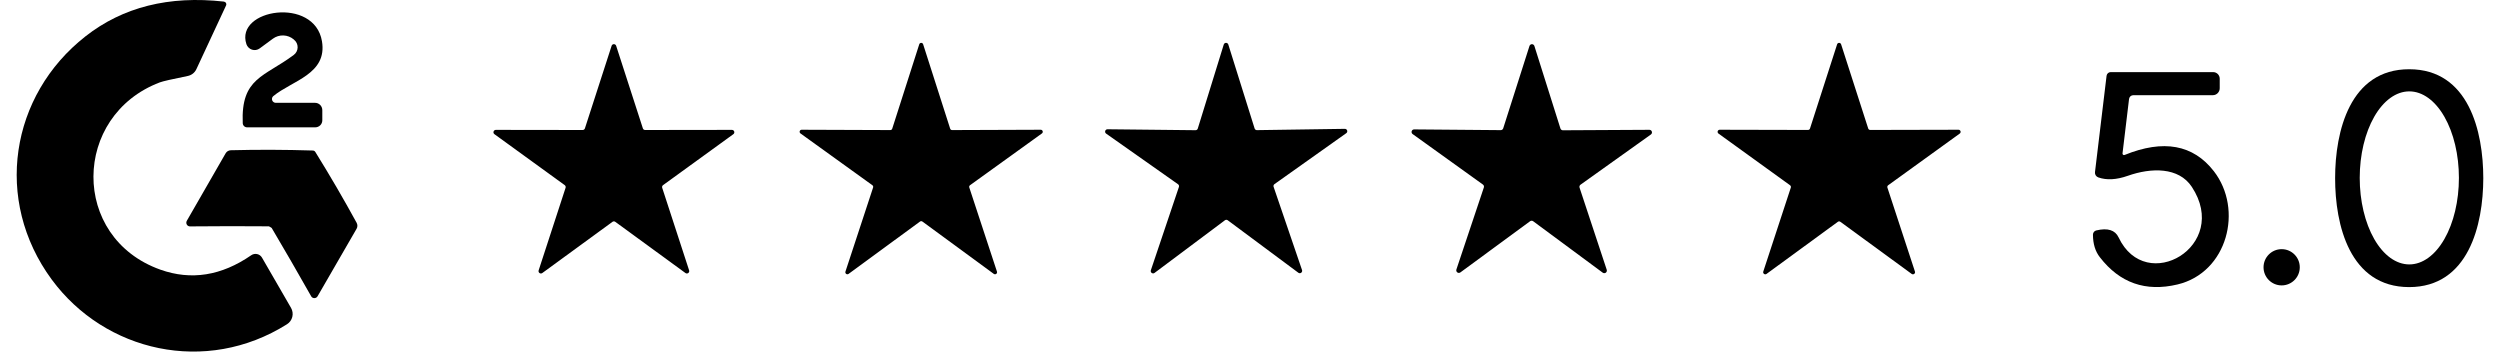 <svg width="145" height="21" viewBox="0 0 145 21" fill="none" xmlns="http://www.w3.org/2000/svg">
<path d="M72.897 7.548L77.998 7.473C78.028 7.472 78.058 7.481 78.083 7.498C78.108 7.515 78.126 7.54 78.135 7.568C78.145 7.597 78.144 7.628 78.135 7.656C78.125 7.685 78.106 7.709 78.081 7.726L73.921 10.678C73.896 10.695 73.878 10.72 73.868 10.748C73.859 10.777 73.859 10.807 73.869 10.836L75.517 15.66C75.527 15.688 75.528 15.719 75.52 15.748C75.511 15.776 75.493 15.802 75.469 15.819C75.445 15.837 75.416 15.847 75.386 15.847C75.356 15.846 75.327 15.836 75.303 15.818L71.21 12.776C71.186 12.758 71.157 12.748 71.127 12.748C71.097 12.748 71.068 12.758 71.044 12.776L66.962 15.83C66.939 15.848 66.91 15.857 66.881 15.857C66.852 15.857 66.823 15.848 66.8 15.831C66.776 15.814 66.758 15.79 66.749 15.762C66.74 15.734 66.74 15.704 66.749 15.676L68.377 10.844C68.387 10.815 68.387 10.785 68.378 10.756C68.368 10.728 68.35 10.703 68.326 10.686L64.157 7.75C64.132 7.733 64.113 7.709 64.103 7.68C64.094 7.652 64.094 7.621 64.103 7.592C64.112 7.563 64.131 7.539 64.156 7.522C64.18 7.504 64.21 7.496 64.24 7.497L69.337 7.552C69.367 7.553 69.396 7.544 69.42 7.527C69.444 7.51 69.462 7.486 69.471 7.457L70.977 2.586C70.985 2.557 71.002 2.532 71.026 2.514C71.049 2.496 71.078 2.486 71.108 2.485C71.137 2.485 71.166 2.494 71.191 2.511C71.215 2.529 71.233 2.553 71.242 2.582L72.767 7.45C72.775 7.478 72.792 7.503 72.816 7.52C72.839 7.538 72.868 7.548 72.897 7.548Z" fill="#DF8E00" style="fill:#DF8E00;fill:color(display-p3 0.875 0.557 0);fill-opacity:1;"/>
<path d="M37.419 7.54L42.453 7.533C42.482 7.533 42.51 7.542 42.534 7.559C42.557 7.576 42.575 7.6 42.584 7.627C42.593 7.655 42.593 7.684 42.585 7.712C42.576 7.74 42.559 7.764 42.536 7.781L38.458 10.737C38.434 10.754 38.417 10.778 38.407 10.806C38.398 10.833 38.398 10.863 38.407 10.891L39.967 15.676C39.978 15.704 39.979 15.735 39.97 15.764C39.962 15.792 39.944 15.817 39.92 15.835C39.896 15.853 39.867 15.862 39.837 15.862C39.807 15.862 39.778 15.852 39.754 15.834L35.688 12.867C35.664 12.849 35.635 12.839 35.605 12.839C35.575 12.839 35.546 12.849 35.522 12.867L31.456 15.834C31.433 15.852 31.404 15.862 31.374 15.862C31.344 15.862 31.315 15.853 31.291 15.835C31.267 15.817 31.249 15.792 31.24 15.764C31.232 15.735 31.233 15.704 31.243 15.676L32.804 10.891C32.813 10.863 32.812 10.833 32.803 10.806C32.794 10.778 32.776 10.754 32.752 10.737L28.675 7.781C28.652 7.764 28.634 7.74 28.626 7.712C28.617 7.684 28.617 7.655 28.627 7.627C28.636 7.6 28.653 7.576 28.677 7.559C28.701 7.542 28.729 7.533 28.758 7.533L33.792 7.54C33.822 7.541 33.851 7.531 33.875 7.514C33.9 7.496 33.917 7.471 33.926 7.442L35.475 2.653C35.484 2.626 35.502 2.602 35.525 2.586C35.549 2.569 35.577 2.561 35.605 2.561C35.634 2.561 35.662 2.569 35.685 2.586C35.709 2.602 35.726 2.626 35.736 2.653L37.285 7.442C37.293 7.471 37.311 7.496 37.335 7.514C37.359 7.531 37.389 7.541 37.419 7.54Z" fill="#DF8E00" style="fill:#DF8E00;fill:color(display-p3 0.875 0.557 0);fill-opacity:1;"/>
<path d="M90.65 7.556L95.664 7.529C95.696 7.529 95.727 7.539 95.753 7.557C95.778 7.576 95.798 7.603 95.807 7.633C95.817 7.663 95.817 7.696 95.807 7.726C95.796 7.757 95.777 7.783 95.751 7.801L91.669 10.713C91.643 10.732 91.624 10.758 91.614 10.789C91.604 10.82 91.604 10.853 91.614 10.883L93.191 15.648C93.2 15.679 93.2 15.711 93.19 15.742C93.18 15.772 93.161 15.798 93.135 15.817C93.109 15.835 93.078 15.845 93.046 15.844C93.014 15.844 92.983 15.833 92.957 15.814L88.923 12.831C88.897 12.812 88.866 12.802 88.834 12.802C88.802 12.802 88.771 12.812 88.746 12.831L84.703 15.799C84.678 15.818 84.647 15.828 84.615 15.829C84.583 15.829 84.552 15.819 84.526 15.801C84.5 15.782 84.481 15.756 84.471 15.726C84.461 15.695 84.46 15.663 84.47 15.633L86.063 10.875C86.073 10.845 86.074 10.812 86.065 10.782C86.055 10.751 86.037 10.725 86.011 10.705L81.934 7.777C81.907 7.759 81.888 7.732 81.878 7.702C81.868 7.671 81.868 7.638 81.878 7.607C81.888 7.577 81.908 7.55 81.934 7.532C81.961 7.513 81.992 7.504 82.024 7.505L87.043 7.548C87.074 7.548 87.105 7.538 87.13 7.52C87.156 7.501 87.175 7.475 87.185 7.446L88.71 2.665C88.72 2.635 88.739 2.609 88.765 2.591C88.79 2.572 88.821 2.562 88.852 2.562C88.884 2.562 88.914 2.572 88.94 2.591C88.965 2.609 88.984 2.635 88.994 2.665L90.504 7.45C90.513 7.481 90.533 7.508 90.559 7.527C90.585 7.547 90.617 7.557 90.65 7.556Z" fill="#DF8E00" style="fill:#DF8E00;fill:color(display-p3 0.875 0.557 0);fill-opacity:1;"/>
<path d="M108.47 7.537L113.595 7.525C113.621 7.525 113.646 7.533 113.666 7.549C113.687 7.564 113.702 7.585 113.71 7.61C113.718 7.634 113.718 7.66 113.71 7.685C113.702 7.709 113.687 7.731 113.666 7.746L109.513 10.745C109.492 10.76 109.477 10.782 109.469 10.807C109.461 10.832 109.461 10.858 109.47 10.883L111.066 15.747C111.075 15.772 111.075 15.799 111.068 15.824C111.06 15.85 111.044 15.871 111.023 15.887C111.001 15.902 110.976 15.911 110.949 15.911C110.923 15.91 110.897 15.902 110.876 15.886L106.739 12.863C106.719 12.848 106.694 12.84 106.668 12.84C106.643 12.84 106.618 12.848 106.597 12.863L102.46 15.886C102.439 15.902 102.414 15.91 102.387 15.911C102.361 15.911 102.335 15.902 102.314 15.887C102.293 15.871 102.277 15.85 102.269 15.824C102.261 15.799 102.262 15.772 102.271 15.747L103.867 10.883C103.875 10.858 103.876 10.832 103.868 10.807C103.86 10.782 103.844 10.76 103.823 10.745L99.671 7.746C99.65 7.731 99.635 7.709 99.627 7.685C99.619 7.66 99.619 7.634 99.626 7.61C99.634 7.585 99.65 7.564 99.67 7.549C99.691 7.533 99.716 7.525 99.742 7.525L104.867 7.537C104.892 7.536 104.917 7.527 104.938 7.512C104.959 7.496 104.974 7.474 104.981 7.45L106.55 2.578C106.557 2.551 106.572 2.528 106.593 2.512C106.615 2.495 106.641 2.486 106.668 2.486C106.695 2.486 106.722 2.495 106.743 2.512C106.765 2.528 106.78 2.551 106.787 2.578L108.355 7.45C108.363 7.474 108.378 7.496 108.399 7.512C108.419 7.527 108.444 7.536 108.47 7.537Z" fill="#DF8E00" style="fill:#DF8E00;fill:color(display-p3 0.875 0.557 0);fill-opacity:1;"/>
<path d="M55.223 7.544L60.356 7.525C60.382 7.523 60.407 7.531 60.429 7.545C60.45 7.56 60.466 7.582 60.474 7.606C60.483 7.631 60.482 7.658 60.474 7.682C60.465 7.707 60.449 7.728 60.427 7.742L56.263 10.741C56.242 10.756 56.226 10.777 56.218 10.801C56.211 10.825 56.211 10.851 56.219 10.875L57.823 15.751C57.831 15.775 57.832 15.801 57.824 15.825C57.817 15.849 57.802 15.87 57.782 15.885C57.761 15.9 57.737 15.908 57.712 15.908C57.686 15.908 57.662 15.9 57.641 15.886L53.501 12.851C53.48 12.836 53.455 12.827 53.429 12.827C53.404 12.827 53.379 12.836 53.358 12.851L49.217 15.886C49.197 15.9 49.172 15.908 49.147 15.908C49.122 15.908 49.098 15.9 49.077 15.885C49.057 15.87 49.042 15.849 49.035 15.825C49.027 15.801 49.028 15.775 49.036 15.751L50.64 10.875C50.648 10.851 50.648 10.825 50.64 10.801C50.633 10.777 50.617 10.756 50.596 10.741L46.432 7.742C46.41 7.728 46.394 7.707 46.385 7.682C46.377 7.658 46.376 7.631 46.384 7.606C46.392 7.582 46.408 7.56 46.43 7.545C46.451 7.531 46.477 7.523 46.503 7.525L51.636 7.544C51.661 7.545 51.686 7.537 51.707 7.522C51.727 7.507 51.742 7.486 51.75 7.461L53.315 2.574C53.322 2.549 53.336 2.526 53.357 2.51C53.378 2.494 53.403 2.486 53.429 2.486C53.456 2.486 53.481 2.494 53.502 2.51C53.522 2.526 53.537 2.549 53.544 2.574L55.109 7.461C55.116 7.486 55.132 7.507 55.152 7.522C55.173 7.537 55.198 7.545 55.223 7.544Z" fill="#DF8E00" style="fill:#DF8E00;fill:color(display-p3 0.875 0.557 0);fill-opacity:1;"/>
<path d="M139.736 4.016C143.186 4.016 144.031 7.627 144.031 10.338C144.027 13.044 143.174 16.652 139.728 16.652C136.279 16.648 135.433 13.037 135.437 10.33C135.437 7.623 136.291 4.012 139.736 4.016ZM139.74 5.3C138.977 5.3 138.246 5.829 137.706 6.77C137.167 7.711 136.864 8.987 136.864 10.318C136.864 11.649 137.167 12.925 137.706 13.866C138.246 14.807 138.977 15.336 139.74 15.336C140.503 15.336 141.235 14.807 141.774 13.866C142.314 12.925 142.617 11.649 142.617 10.318C142.617 8.987 142.314 7.711 141.774 6.77C141.235 5.829 140.503 5.3 139.74 5.3Z" fill="#1E2223" style="fill:#1E2223;fill:color(display-p3 0.118 0.133 0.137);fill-opacity:1;"/>
<path d="M123.106 8.896C123.103 8.911 123.106 8.927 123.112 8.941C123.118 8.956 123.127 8.968 123.14 8.977C123.152 8.987 123.167 8.993 123.183 8.994C123.198 8.996 123.214 8.993 123.228 8.987C125.48 8.073 127.206 8.387 128.404 9.931C130.123 12.148 129.198 15.803 126.298 16.498C124.449 16.94 122.946 16.414 121.79 14.917C121.526 14.58 121.393 14.144 121.391 13.61C121.391 13.553 121.41 13.498 121.445 13.454C121.48 13.409 121.529 13.378 121.584 13.365C122.246 13.207 122.678 13.342 122.88 13.772C124.465 17.134 129.388 14.269 127.124 10.836C126.361 9.682 124.769 9.718 123.414 10.196C122.755 10.428 122.185 10.459 121.703 10.29C121.64 10.268 121.587 10.226 121.551 10.17C121.516 10.114 121.501 10.048 121.509 9.982L122.181 4.395C122.189 4.336 122.217 4.282 122.262 4.242C122.306 4.203 122.363 4.181 122.422 4.182H128.361C128.462 4.182 128.56 4.222 128.632 4.294C128.704 4.366 128.744 4.464 128.744 4.565V5.118C128.744 5.171 128.734 5.224 128.713 5.273C128.693 5.321 128.663 5.366 128.626 5.403C128.589 5.441 128.544 5.47 128.495 5.491C128.446 5.511 128.394 5.521 128.341 5.521H123.73C123.67 5.521 123.612 5.543 123.567 5.583C123.522 5.623 123.493 5.678 123.485 5.739L123.106 8.896Z" fill="#1E2223" style="fill:#1E2223;fill:color(display-p3 0.118 0.133 0.137);fill-opacity:1;"/>
<path d="M12.984 0.092C13.01 0.096 13.034 0.105 13.055 0.119C13.076 0.133 13.093 0.152 13.106 0.174C13.118 0.196 13.125 0.221 13.126 0.246C13.127 0.27 13.122 0.295 13.111 0.318L11.392 4.008C11.345 4.11 11.275 4.199 11.188 4.268C11.1 4.337 10.996 4.385 10.886 4.407C9.983 4.589 9.444 4.713 9.27 4.778C4.185 6.707 4.078 13.779 9.302 15.64C11.088 16.275 12.845 15.996 14.573 14.803C14.622 14.769 14.678 14.745 14.738 14.734C14.797 14.722 14.857 14.723 14.916 14.737C14.975 14.75 15.03 14.775 15.079 14.811C15.127 14.847 15.167 14.893 15.197 14.945L16.88 17.857C16.971 18.015 16.998 18.203 16.954 18.379C16.911 18.556 16.801 18.709 16.647 18.805C11.941 21.769 6.082 20.398 3 16.213C-0.387 11.61 0.593 5.529 4.959 2.107C7.127 0.408 9.802 -0.263 12.984 0.092Z" fill="#FF492C" style="fill:#FF492C;fill:color(display-p3 1 0.286 0.172);fill-opacity:1;"/>
<path d="M15.853 5.573C15.818 5.602 15.793 5.641 15.781 5.684C15.769 5.728 15.771 5.774 15.786 5.816C15.801 5.859 15.829 5.896 15.866 5.922C15.902 5.949 15.946 5.963 15.991 5.964H18.275C18.386 5.964 18.493 6.008 18.571 6.088C18.65 6.167 18.694 6.275 18.694 6.387V6.979C18.694 7.087 18.651 7.191 18.574 7.267C18.497 7.343 18.392 7.386 18.283 7.386H14.332C14.267 7.386 14.204 7.361 14.157 7.317C14.11 7.272 14.082 7.21 14.079 7.145C13.968 4.502 15.332 4.466 17.038 3.186C17.107 3.135 17.163 3.069 17.202 2.993C17.241 2.916 17.262 2.832 17.263 2.747C17.264 2.661 17.246 2.576 17.209 2.499C17.172 2.422 17.118 2.354 17.05 2.301L17.034 2.285C16.867 2.144 16.656 2.063 16.437 2.056C16.217 2.048 16.002 2.115 15.825 2.246L15.063 2.807C15 2.854 14.927 2.885 14.849 2.898C14.771 2.911 14.692 2.905 14.617 2.881C14.542 2.857 14.473 2.816 14.417 2.76C14.36 2.705 14.318 2.637 14.292 2.562C13.617 0.523 18.24 -0.216 18.674 2.392C18.994 4.296 16.951 4.668 15.853 5.573Z" fill="#FF492C" style="fill:#FF492C;fill:color(display-p3 1 0.286 0.172);fill-opacity:1;"/>
<path d="M18.228 8.753C18.254 8.769 18.275 8.79 18.291 8.817C19.131 10.171 19.929 11.539 20.685 12.922C20.714 12.976 20.729 13.037 20.729 13.098C20.728 13.159 20.712 13.218 20.681 13.27L18.421 17.181C18.402 17.215 18.374 17.242 18.341 17.262C18.308 17.281 18.27 17.291 18.232 17.291C18.193 17.291 18.156 17.281 18.123 17.262C18.091 17.242 18.064 17.215 18.046 17.181C17.269 15.806 16.506 14.487 15.758 13.222C15.755 13.214 15.729 13.197 15.679 13.171C15.632 13.142 15.604 13.127 15.596 13.127C14.126 13.114 12.602 13.116 11.025 13.131C10.987 13.133 10.949 13.123 10.916 13.105C10.883 13.087 10.855 13.06 10.836 13.027C10.817 12.994 10.806 12.956 10.806 12.917C10.806 12.879 10.816 12.841 10.835 12.807L13.087 8.892C13.117 8.839 13.16 8.796 13.213 8.764C13.265 8.733 13.325 8.716 13.387 8.714C14.963 8.674 16.547 8.68 18.141 8.73C18.17 8.73 18.199 8.738 18.228 8.753Z" fill="#FF492C" style="fill:#FF492C;fill:color(display-p3 1 0.286 0.172);fill-opacity:1;"/>
<path d="M132.336 16.553C132.916 16.553 133.387 16.083 133.387 15.502C133.387 14.922 132.916 14.451 132.336 14.451C131.755 14.451 131.285 14.922 131.285 15.502C131.285 16.083 131.755 16.553 132.336 16.553Z" fill="#1E2223" style="fill:#1E2223;fill:color(display-p3 0.118 0.133 0.137);fill-opacity:1;"/>
</svg>
